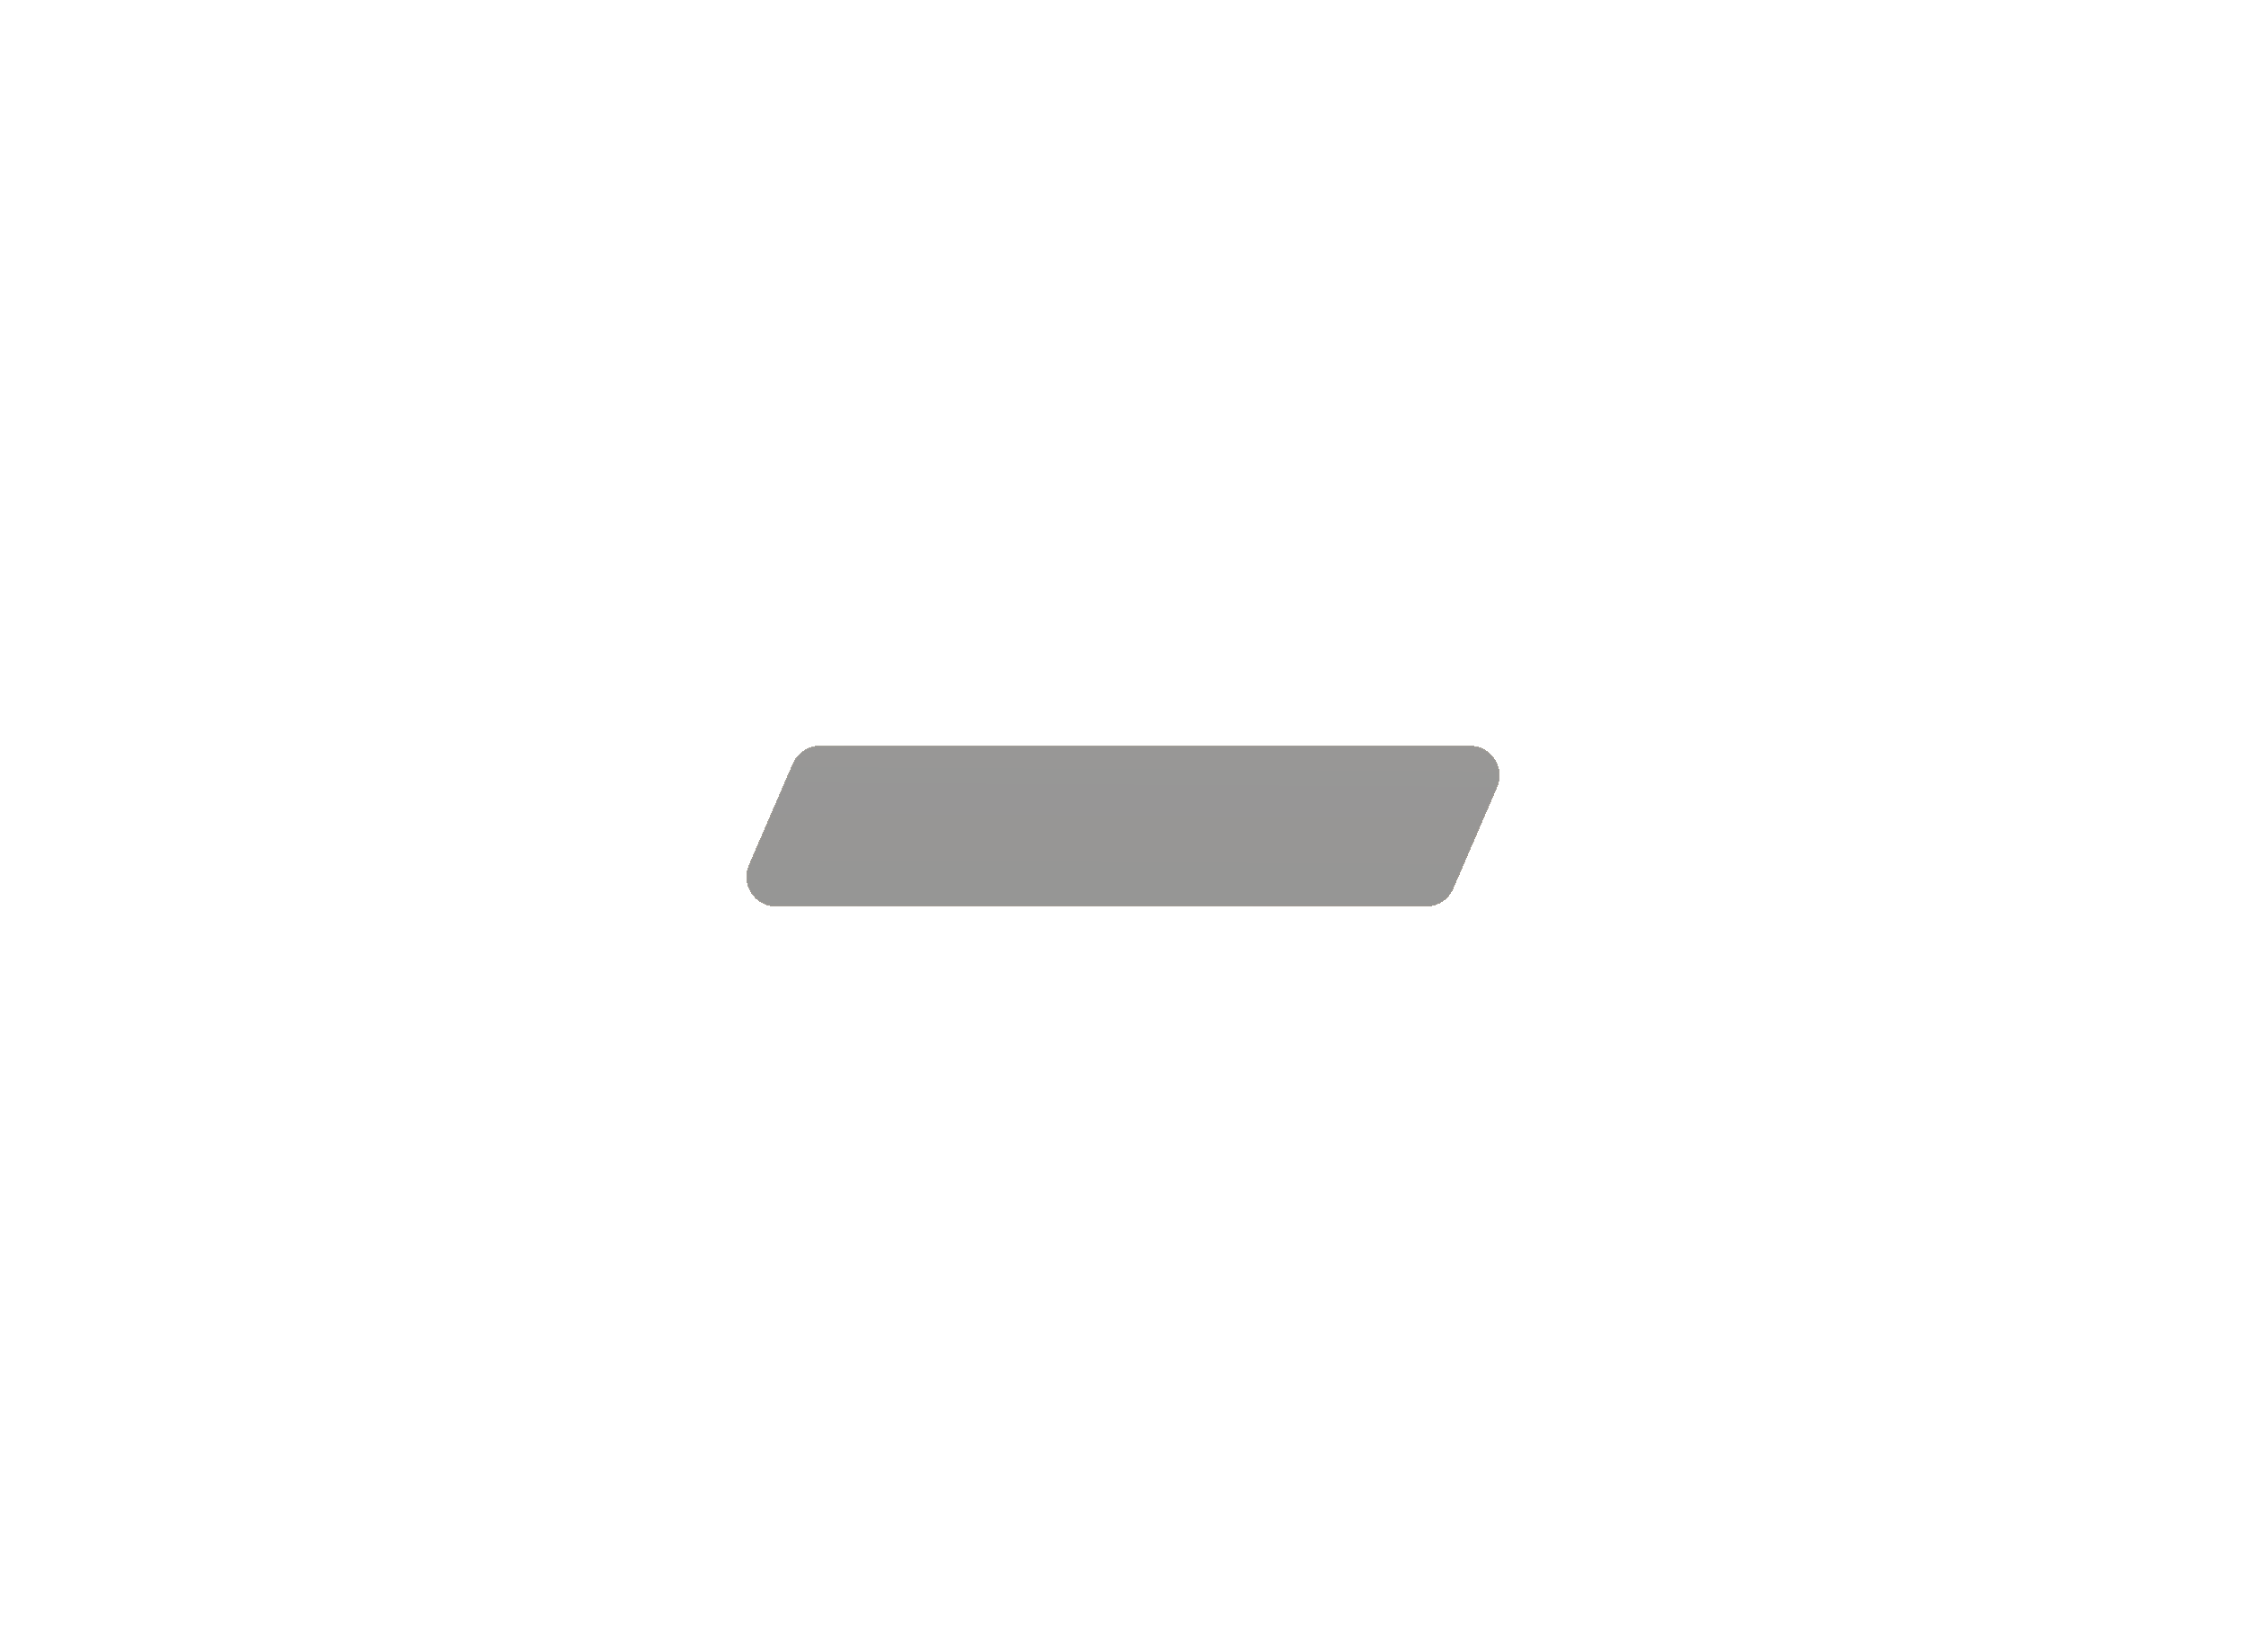 <?xml version="1.0" encoding="UTF-8"?> <svg xmlns="http://www.w3.org/2000/svg" width="753" height="554" viewBox="0 0 753 554" fill="none"><g filter="url(#filter0_dii_501_3457)" data-figma-bg-blur-radius="100"><path d="M265.756 207.029C267.339 203.369 270.946 201 274.934 201H492.777C499.971 201 504.812 208.368 501.955 214.971L487.244 248.971C485.661 252.631 482.054 255 478.066 255H260.223C253.029 255 248.188 247.632 251.045 241.029L265.756 207.029Z" fill="url(#paint0_linear_501_3457)" fill-opacity="0.5" shape-rendering="crispEdges"></path><path d="M274.934 201.15H492.777C499.863 201.15 504.631 208.408 501.817 214.911L487.106 248.911C485.547 252.516 481.994 254.85 478.066 254.85H260.223C253.137 254.85 248.369 247.592 251.183 241.089L265.894 207.089C267.453 203.484 271.006 201.15 274.934 201.15Z" stroke="url(#paint1_linear_501_3457)" stroke-opacity="0.18" stroke-width="0.3" shape-rendering="crispEdges"></path></g><defs><filter id="filter0_dii_501_3457" x="0.212" y="0" width="752.577" height="554" filterUnits="userSpaceOnUse" color-interpolation-filters="sRGB"><feFlood flood-opacity="0" result="BackgroundImageFix"></feFlood><feColorMatrix in="SourceAlpha" type="matrix" values="0 0 0 0 0 0 0 0 0 0 0 0 0 0 0 0 0 0 127 0" result="hardAlpha"></feColorMatrix><feOffset dy="49"></feOffset><feGaussianBlur stdDeviation="125"></feGaussianBlur><feComposite in2="hardAlpha" operator="out"></feComposite><feColorMatrix type="matrix" values="0 0 0 0 0 0 0 0 0 0 0 0 0 0 0 0 0 0 0.25 0"></feColorMatrix><feBlend mode="normal" in2="BackgroundImageFix" result="effect1_dropShadow_501_3457"></feBlend><feBlend mode="normal" in="SourceGraphic" in2="effect1_dropShadow_501_3457" result="shape"></feBlend><feColorMatrix in="SourceAlpha" type="matrix" values="0 0 0 0 0 0 0 0 0 0 0 0 0 0 0 0 0 0 127 0" result="hardAlpha"></feColorMatrix><feOffset dx="1" dy="1"></feOffset><feGaussianBlur stdDeviation="7"></feGaussianBlur><feComposite in2="hardAlpha" operator="arithmetic" k2="-1" k3="1"></feComposite><feColorMatrix type="matrix" values="0 0 0 0 1 0 0 0 0 1 0 0 0 0 1 0 0 0 0.09 0"></feColorMatrix><feBlend mode="normal" in2="shape" result="effect2_innerShadow_501_3457"></feBlend><feColorMatrix in="SourceAlpha" type="matrix" values="0 0 0 0 0 0 0 0 0 0 0 0 0 0 0 0 0 0 127 0" result="hardAlpha"></feColorMatrix><feOffset dx="-1" dy="-1"></feOffset><feGaussianBlur stdDeviation="10"></feGaussianBlur><feComposite in2="hardAlpha" operator="arithmetic" k2="-1" k3="1"></feComposite><feColorMatrix type="matrix" values="0 0 0 0 0 0 0 0 0 0 0 0 0 0 0 0 0 0 0.13 0"></feColorMatrix><feBlend mode="normal" in2="effect2_innerShadow_501_3457" result="effect3_innerShadow_501_3457"></feBlend></filter><clipPath id="bgblur_0_501_3457_clip_path" transform="translate(-0.212 0)"><path d="M265.756 207.029C267.339 203.369 270.946 201 274.934 201H492.777C499.971 201 504.812 208.368 501.955 214.971L487.244 248.971C485.661 252.631 482.054 255 478.066 255H260.223C253.029 255 248.188 247.632 251.045 241.029L265.756 207.029Z"></path></clipPath><linearGradient id="paint0_linear_501_3457" x1="241.545" y1="192.454" x2="240.778" y2="317.122" gradientUnits="userSpaceOnUse"><stop stop-color="#32302E"></stop><stop offset="1" stop-color="#2A2A2A"></stop></linearGradient><linearGradient id="paint1_linear_501_3457" x1="245" y1="201" x2="266.278" y2="304.631" gradientUnits="userSpaceOnUse"><stop stop-color="#E6CEAA"></stop><stop offset="1" stop-color="#C8A27B"></stop></linearGradient></defs></svg> 